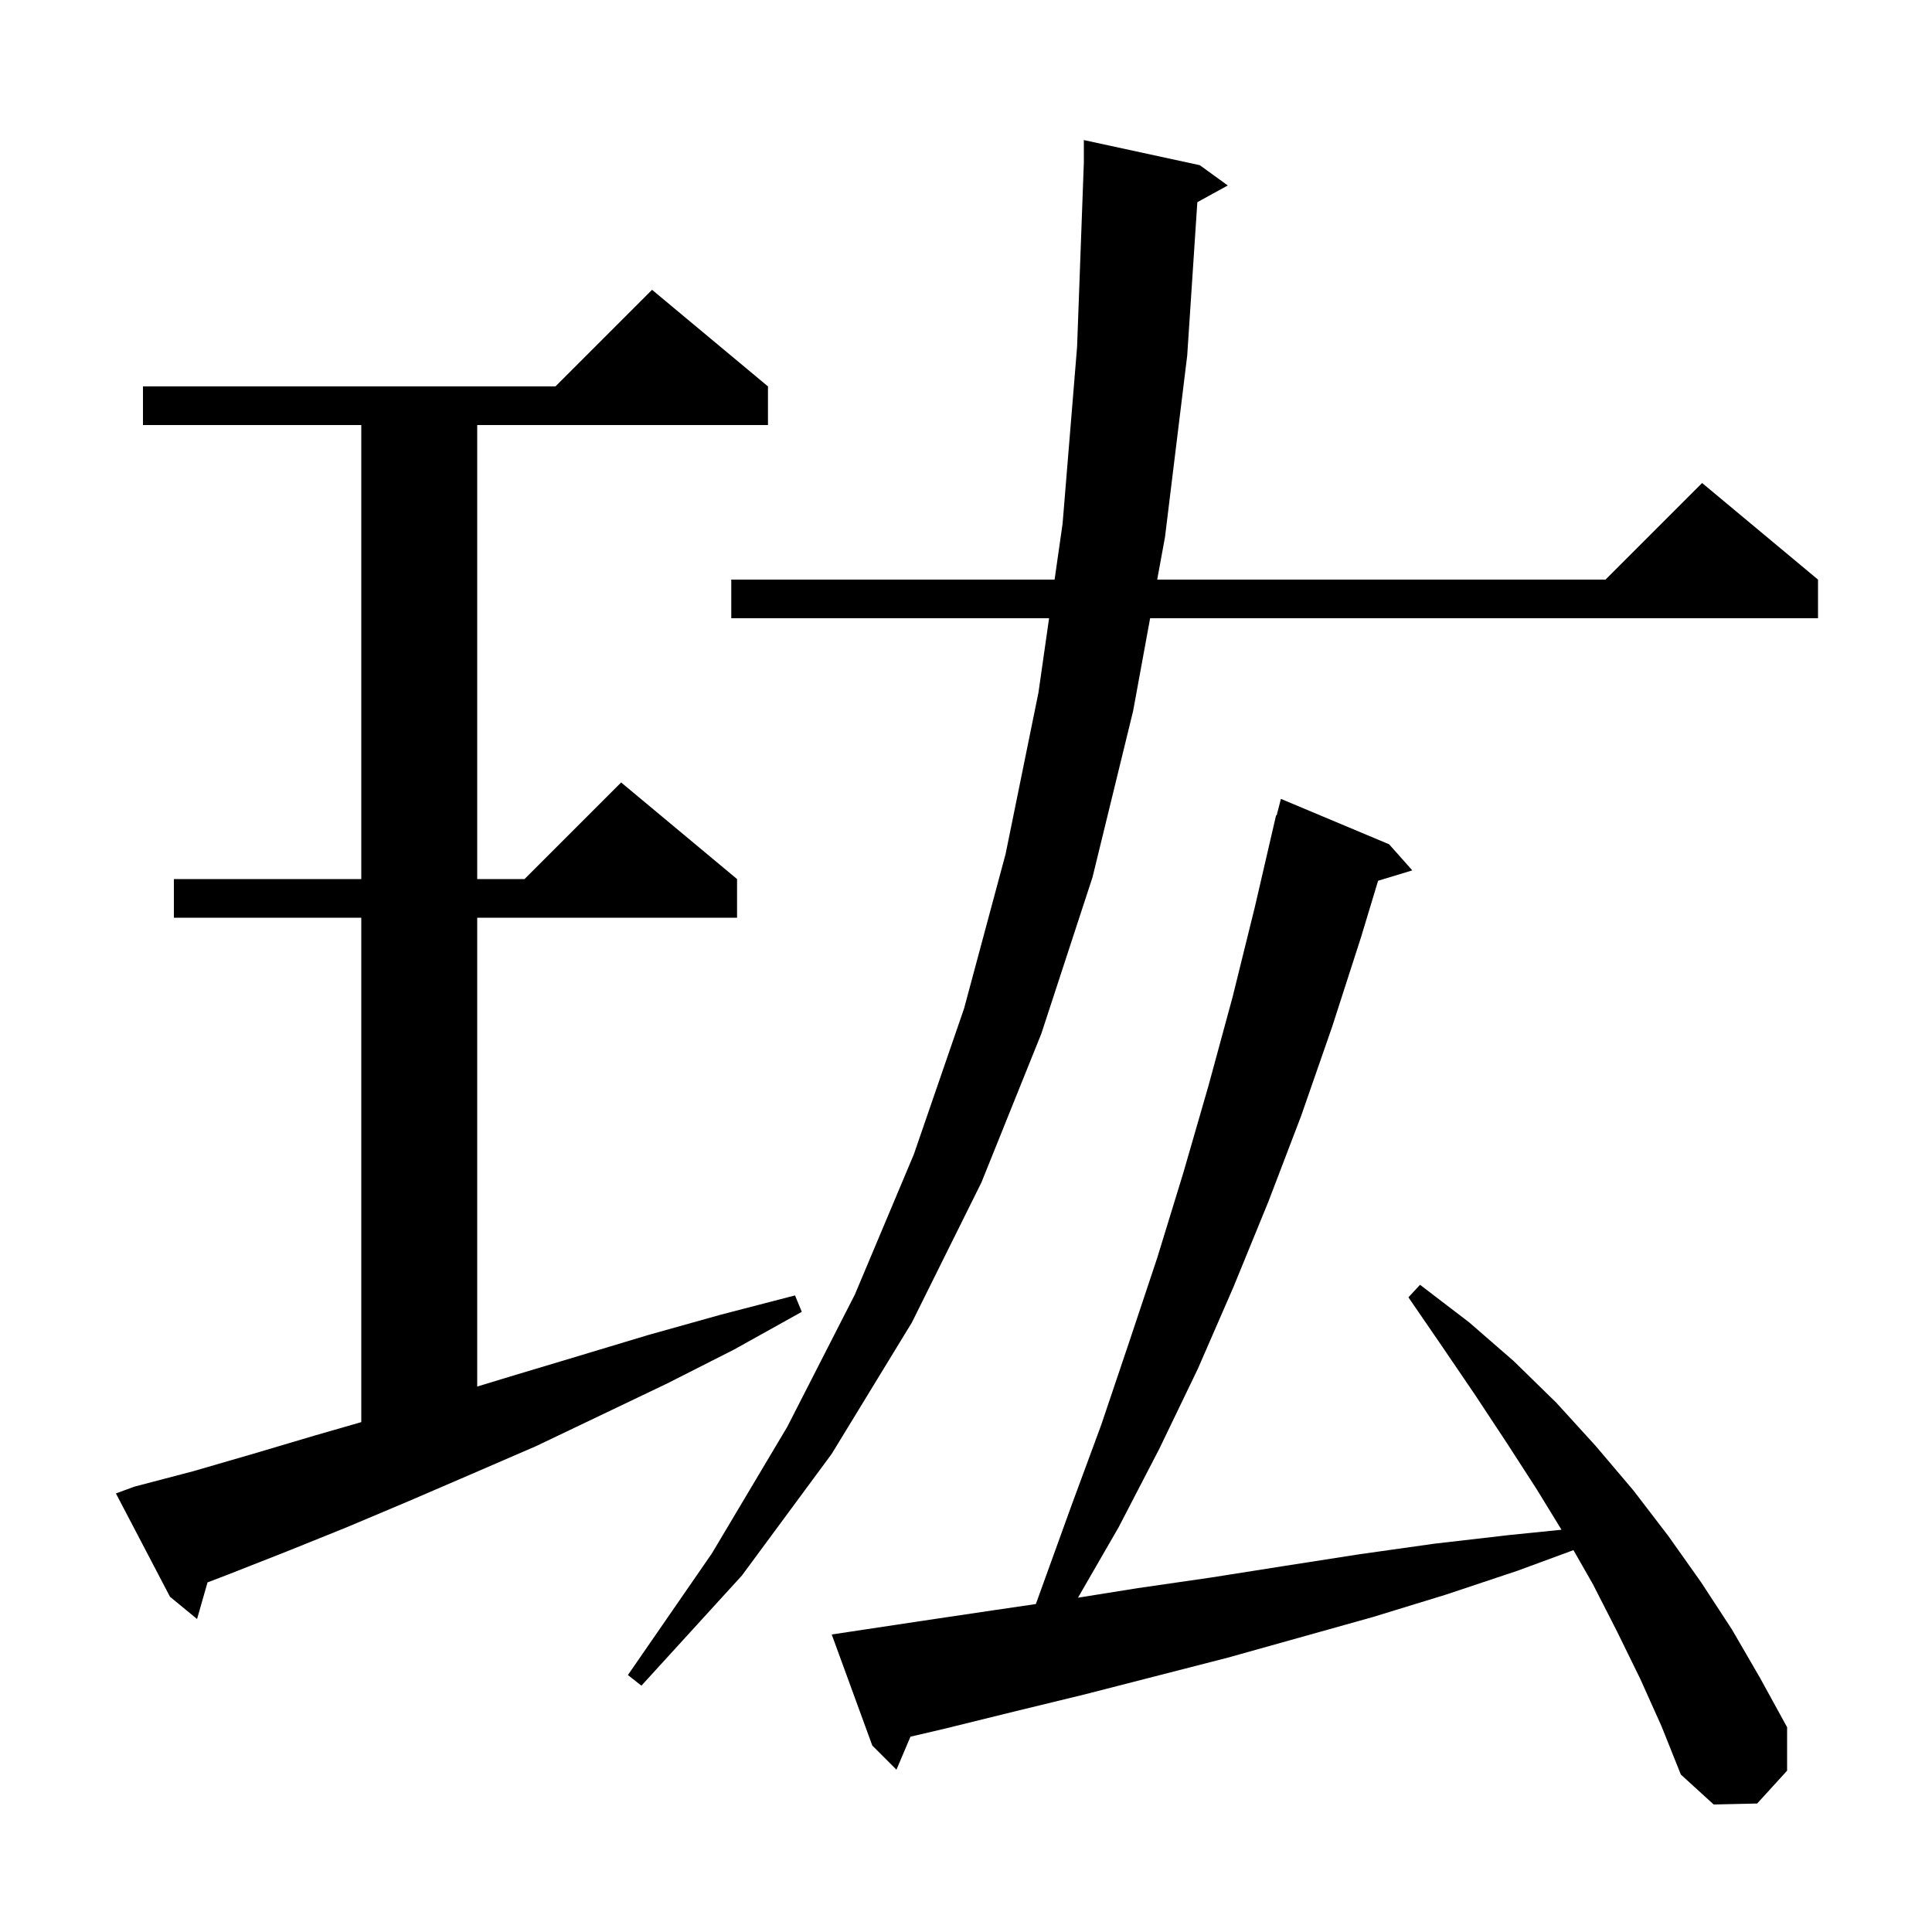<svg xmlns="http://www.w3.org/2000/svg" xmlns:xlink="http://www.w3.org/1999/xlink" version="1.1" baseProfile="full" viewBox="0 0 200 200" width="200" height="200"><g fill="currentColor"><path d="M 169.8 173.8 L 167.4 168.9 L 164.9 164.0 L 162.883 160.47 L 157.1 162.6 L 149.6 165.1 L 142.1 167.4 L 127.1 171.6 L 112.3 175.4 L 104.9 177.2 L 97.6 179.0 L 94.251 179.78 L 92.8 183.2 L 90.3 180.7 L 86.1 169.2 L 88.1 168.9 L 95.4 167.8 L 102.8 166.7 L 107.231 166.05 L 110.9 155.9 L 114.0 147.5 L 116.9 138.9 L 119.8 130.2 L 122.5 121.4 L 125.1 112.4 L 127.6 103.2 L 129.9 93.9 L 132.1 84.4 L 132.156 84.414 L 132.6 82.7 L 143.8 87.4 L 146.2 90.1 L 142.66 91.175 L 140.9 97.0 L 137.9 106.3 L 134.7 115.5 L 131.3 124.4 L 127.7 133.2 L 124.0 141.7 L 120.0 150.0 L 115.8 158.1 L 111.592 165.393 L 117.8 164.4 L 125.4 163.3 L 133.0 162.1 L 140.7 160.9 L 148.5 159.8 L 156.3 158.9 L 161.646 158.359 L 159.1 154.2 L 156.0 149.4 L 152.7 144.4 L 149.3 139.4 L 145.8 134.3 L 147.0 133.0 L 152.1 136.9 L 156.7 140.9 L 161.1 145.2 L 165.2 149.7 L 169.1 154.3 L 172.7 159.0 L 176.1 163.8 L 179.3 168.7 L 182.2 173.7 L 185.0 178.8 L 185.0 183.3 L 181.9 186.7 L 177.4 186.8 L 174.0 183.7 L 172.0 178.7 Z M 124.2 17.1 L 127.1 19.2 L 123.947 20.931 L 122.9 36.8 L 120.6 55.6 L 119.793 60.0 L 166.2 60.0 L 176.2 50.0 L 188.2 60.0 L 188.2 64.0 L 119.06 64.0 L 117.3 73.6 L 113.1 90.8 L 107.8 107.0 L 101.6 122.4 L 94.4 136.9 L 86.1 150.5 L 76.8 163.1 L 66.4 174.5 L 65.0 173.4 L 73.7 160.8 L 81.5 147.7 L 88.5 134.0 L 94.6 119.5 L 99.8 104.4 L 104.1 88.4 L 107.5 71.7 L 108.6 64.0 L 75.7 64.0 L 75.7 60.0 L 109.171 60.0 L 110.0 54.2 L 111.5 35.9 L 112.2 16.8 L 112.2 14.5 Z M 13.9 153.9 L 20.0 152.3 L 26.2 150.5 L 32.6 148.6 L 37.4 147.218 L 37.4 95.0 L 18.0 95.0 L 18.0 91.0 L 37.4 91.0 L 37.4 44.0 L 14.8 44.0 L 14.8 40.0 L 57.5 40.0 L 67.5 30.0 L 79.5 40.0 L 79.5 44.0 L 49.4 44.0 L 49.4 91.0 L 54.3 91.0 L 64.3 81.0 L 76.3 91.0 L 76.3 95.0 L 49.4 95.0 L 49.4 143.535 L 52.8 142.5 L 59.8 140.4 L 67.1 138.2 L 74.6 136.1 L 82.3 134.1 L 83.0 135.8 L 76.0 139.7 L 69.1 143.2 L 62.2 146.5 L 55.5 149.7 L 48.8 152.6 L 42.3 155.4 L 35.9 158.1 L 29.7 160.6 L 23.6 163.0 L 21.482 163.812 L 20.4 167.6 L 17.6 165.3 L 12.0 154.6 Z "/></g></svg>